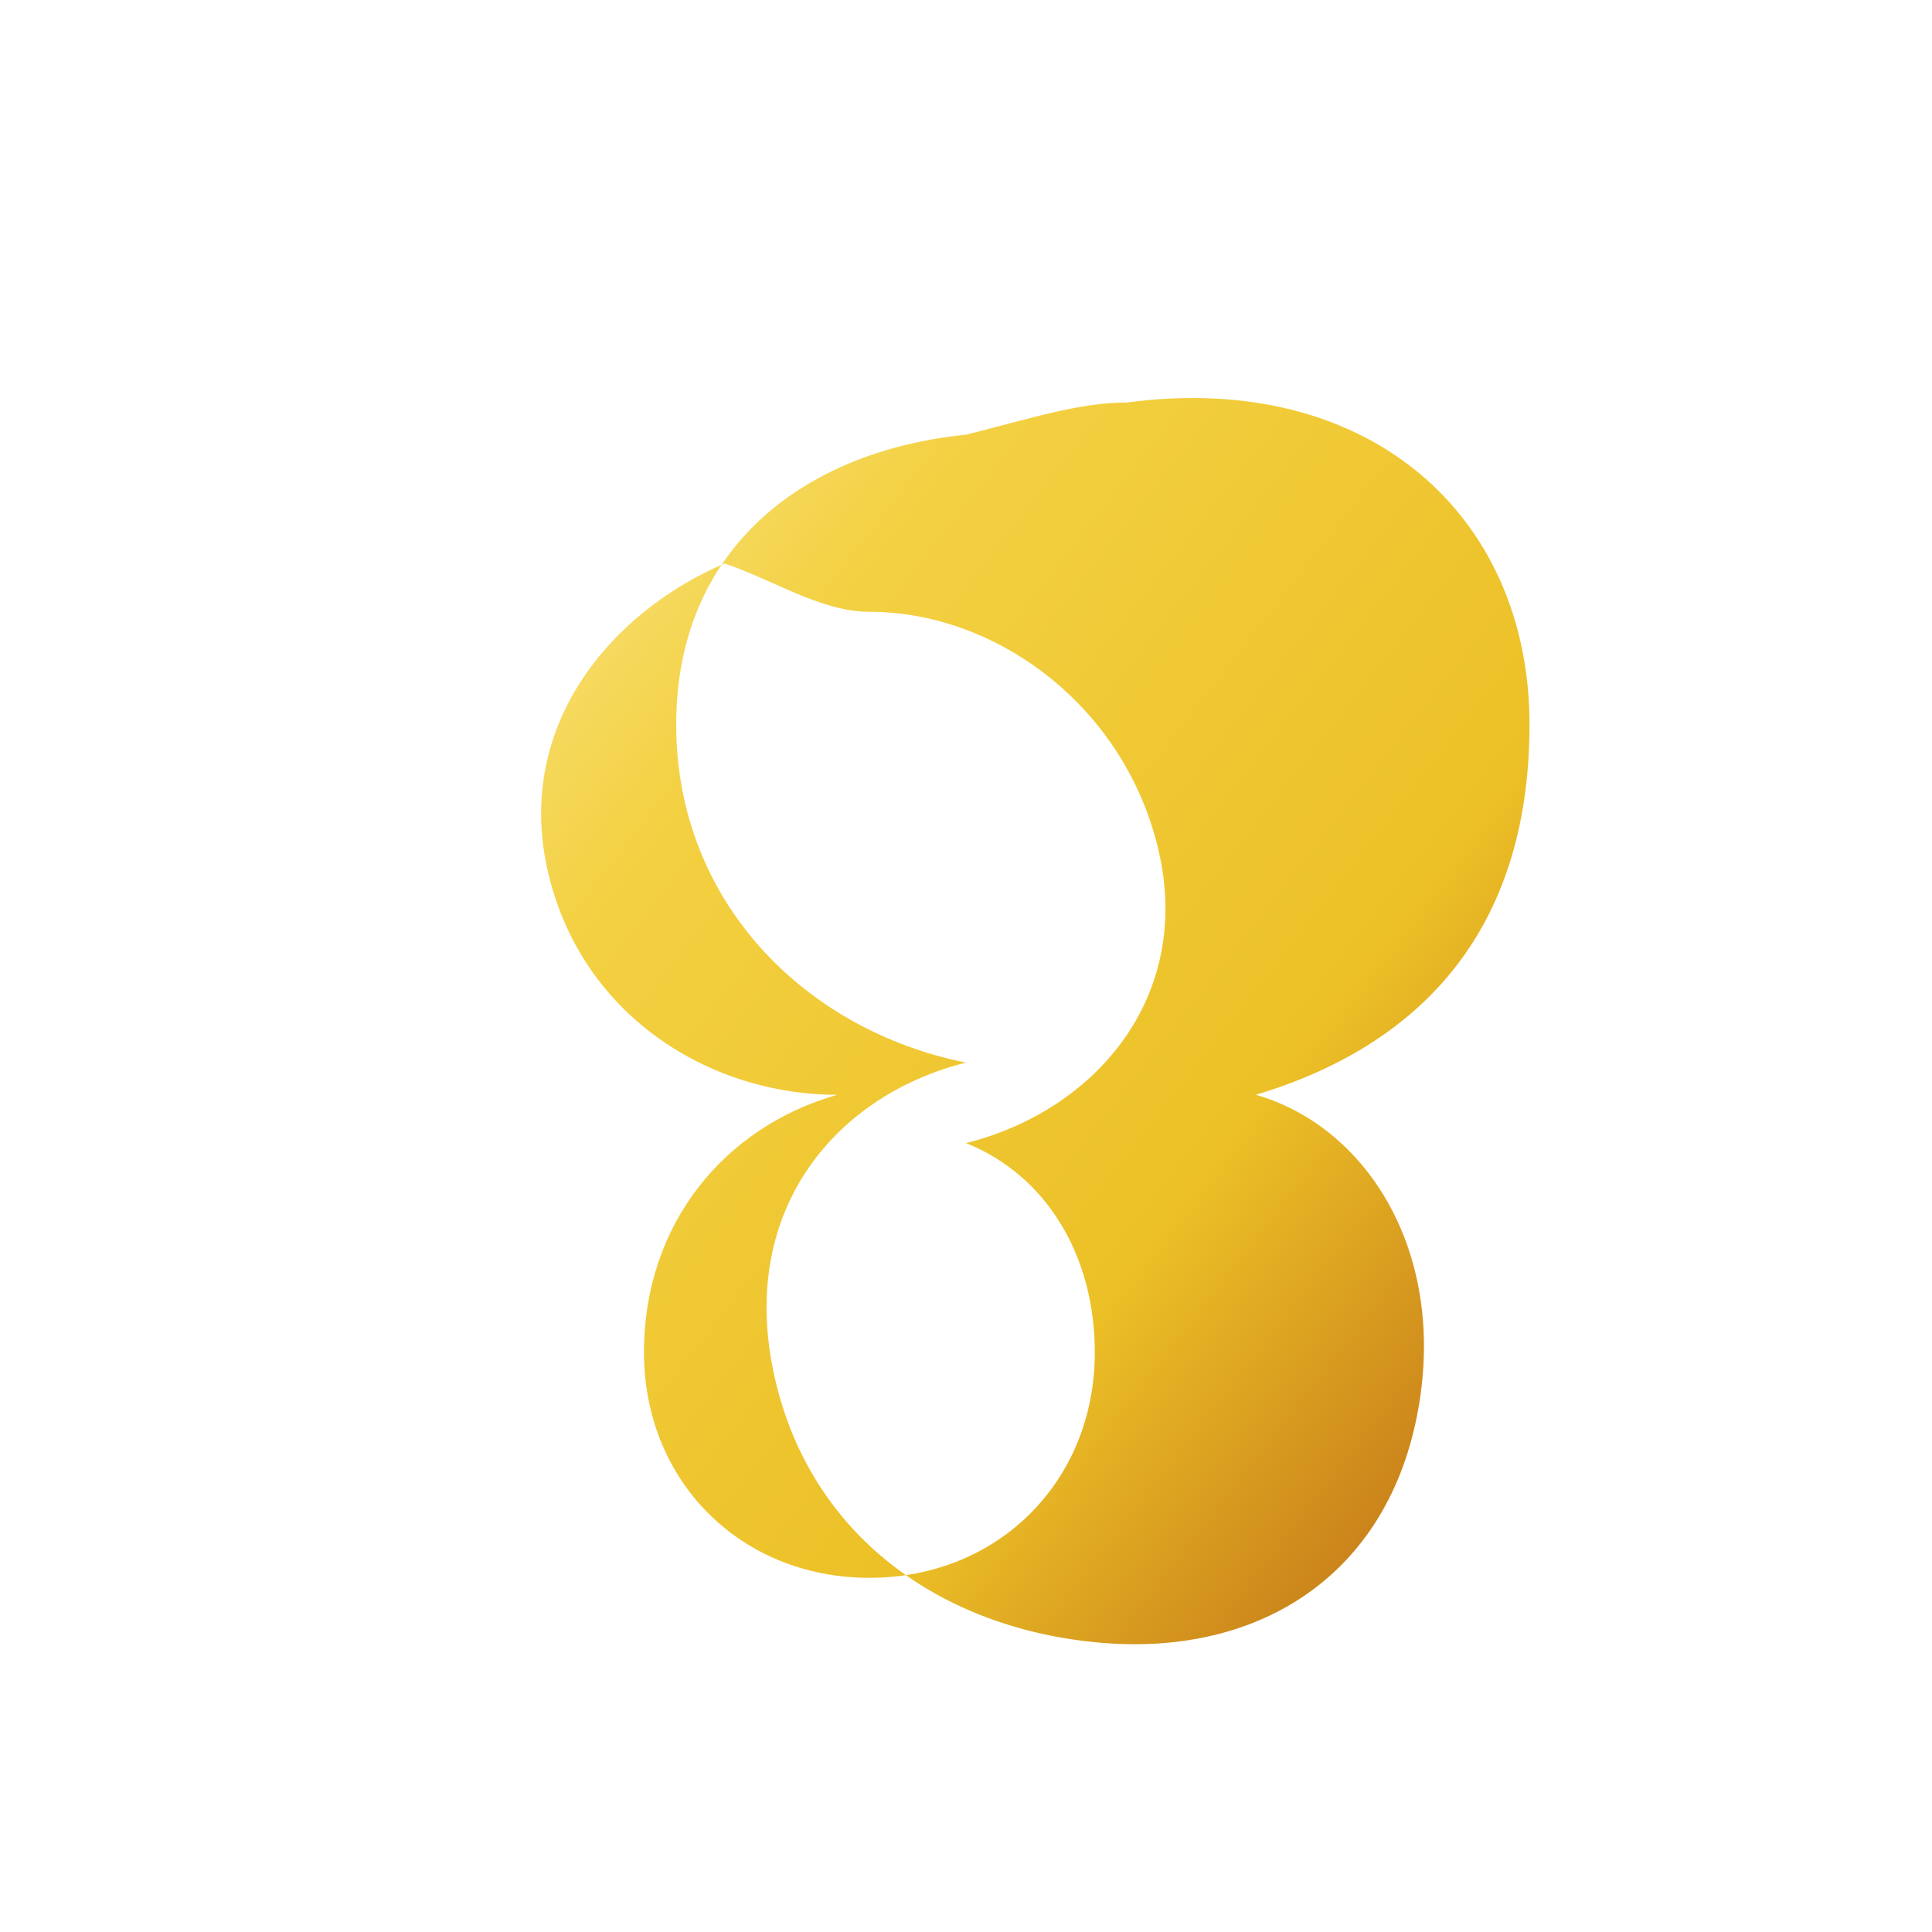<svg width="120" height="120" viewBox="0 0 120 120" fill="none" xmlns="http://www.w3.org/2000/svg">
  <defs>
    <linearGradient id="gradv5" x1="0%" y1="0%" x2="100%" y2="100%">
      <stop offset="0%" style="stop-color:#F9E583;stop-opacity:1" />
      <stop offset="25%" style="stop-color:#F3CD32;stop-opacity:1" />
      <stop offset="65%" style="stop-color:#EBBB14;stop-opacity:1" />
      <stop offset="100%" style="stop-color:#B25400;stop-opacity:1" />
    </linearGradient>
  </defs>

  <!-- Triple forme organique qui s'entrelace - style très Claude -->
  <path d="M 70 25
           C 85 23, 95 32, 95 45
           C 95 58, 88 65, 78 68
           C 85 70, 90 78, 88 88
           C 86 98, 78 103, 68 102
           C 58 101, 50 95, 48 85
           C 46 75, 52 68, 60 66
           C 50 64, 42 56, 42 45
           C 42 34, 50 28, 60 27
           C 64 26, 67 25, 70 25 Z

           M 45 35
           C 38 38, 32 45, 34 54
           C 36 63, 44 68, 52 68
           C 45 70, 40 76, 40 84
           C 40 92, 46 98, 54 98
           C 62 98, 68 92, 68 84
           C 68 78, 65 73, 60 71
           C 68 69, 74 62, 72 53
           C 70 44, 62 38, 54 38
           C 51 38, 48 36, 45 35 Z"
        fill="url(#gradv5)"
        opacity="0.92"/>
</svg>
